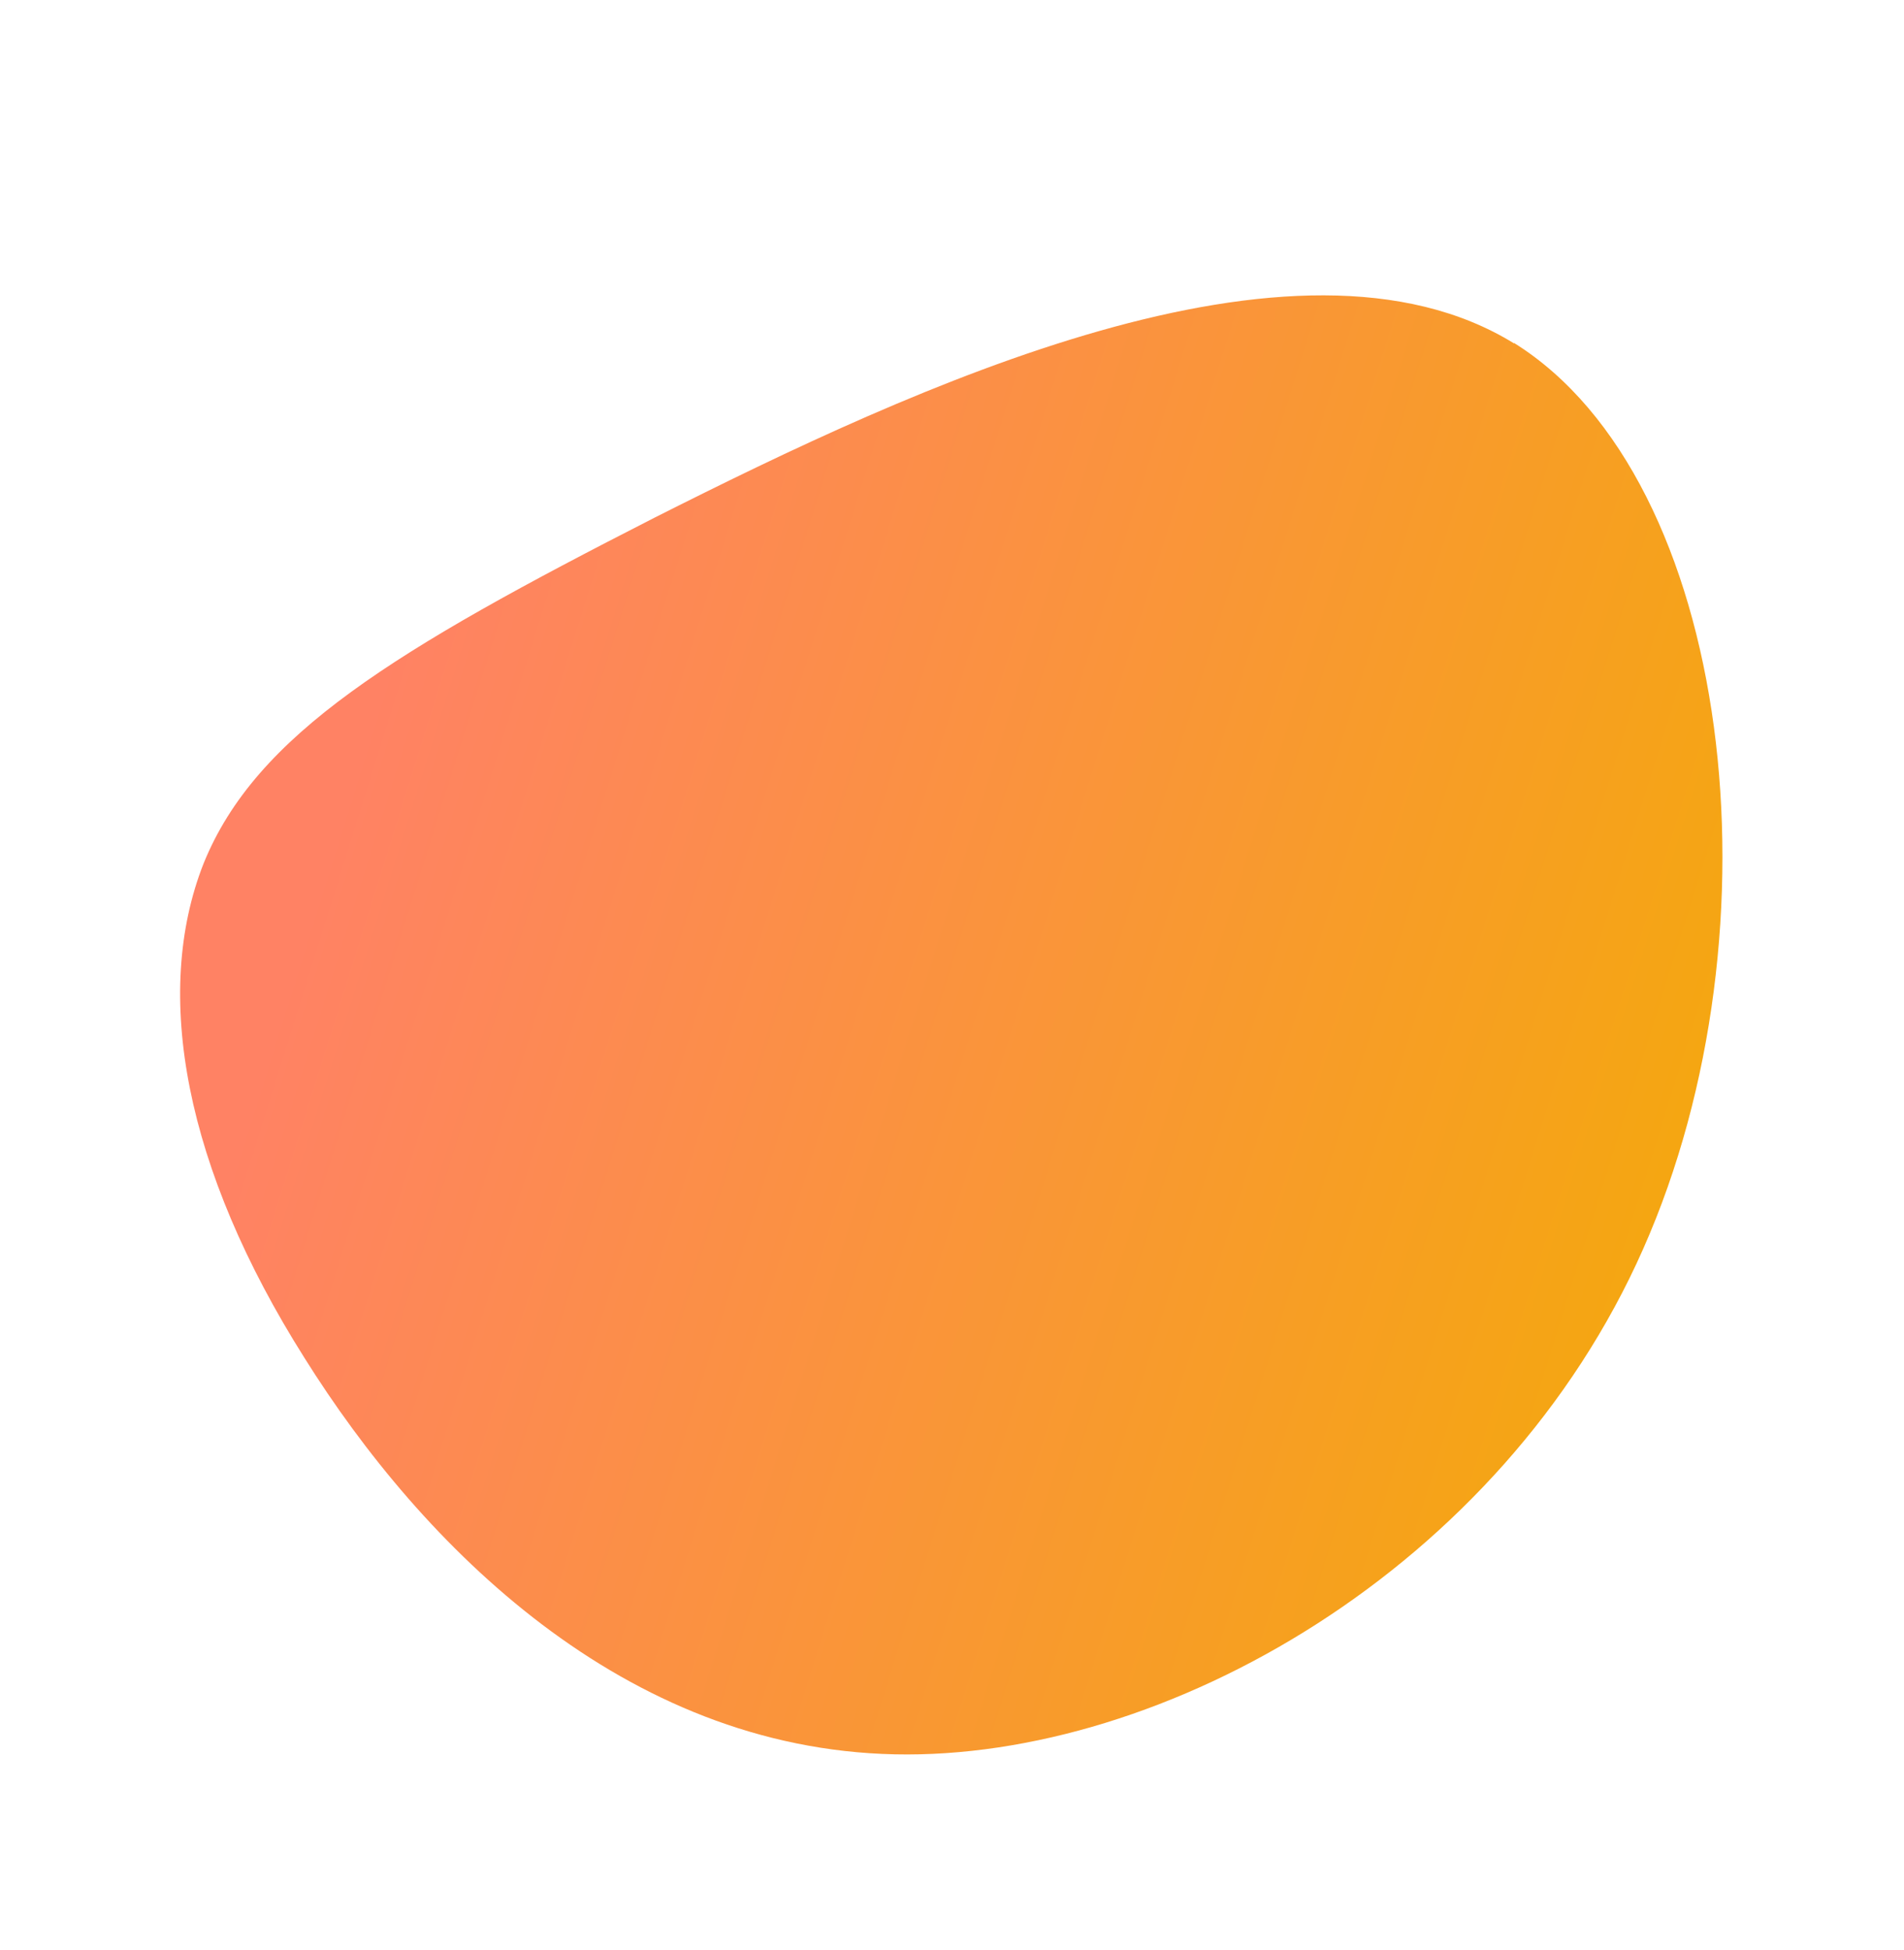 <svg xmlns="http://www.w3.org/2000/svg" xmlns:xlink="http://www.w3.org/1999/xlink" id="Capa_1" viewBox="0 0 429.2 439.5"><defs><style>      .st0 {        fill: url(#Degradado_sin_nombre_3);      }    </style><linearGradient id="Degradado_sin_nombre_3" data-name="Degradado sin nombre 3" x1="-90.2" y1="723.5" x2="-90.2" y2="724.5" gradientTransform="translate(241840.8 45280.9) rotate(-72) scale(352.7 -336.6)" gradientUnits="userSpaceOnUse"><stop offset="0" stop-color="#f4a90b"></stop><stop offset="1" stop-color="#ff8264"></stop></linearGradient></defs><path class="st0" d="M341.3,77.4c-49.3-30.4-135.3,9.8-193.8,39.3-58.6,29.9-89.8,48.8-101.6,77.9-11.6,29.4-4.2,68.8,22.7,111.4,26.6,42.5,72,88.1,133.1,89.4,60.8,1.3,136.8-41.8,168.7-113.9,32.1-72.4,20.1-173.5-29.1-204.2Z"></path></svg>